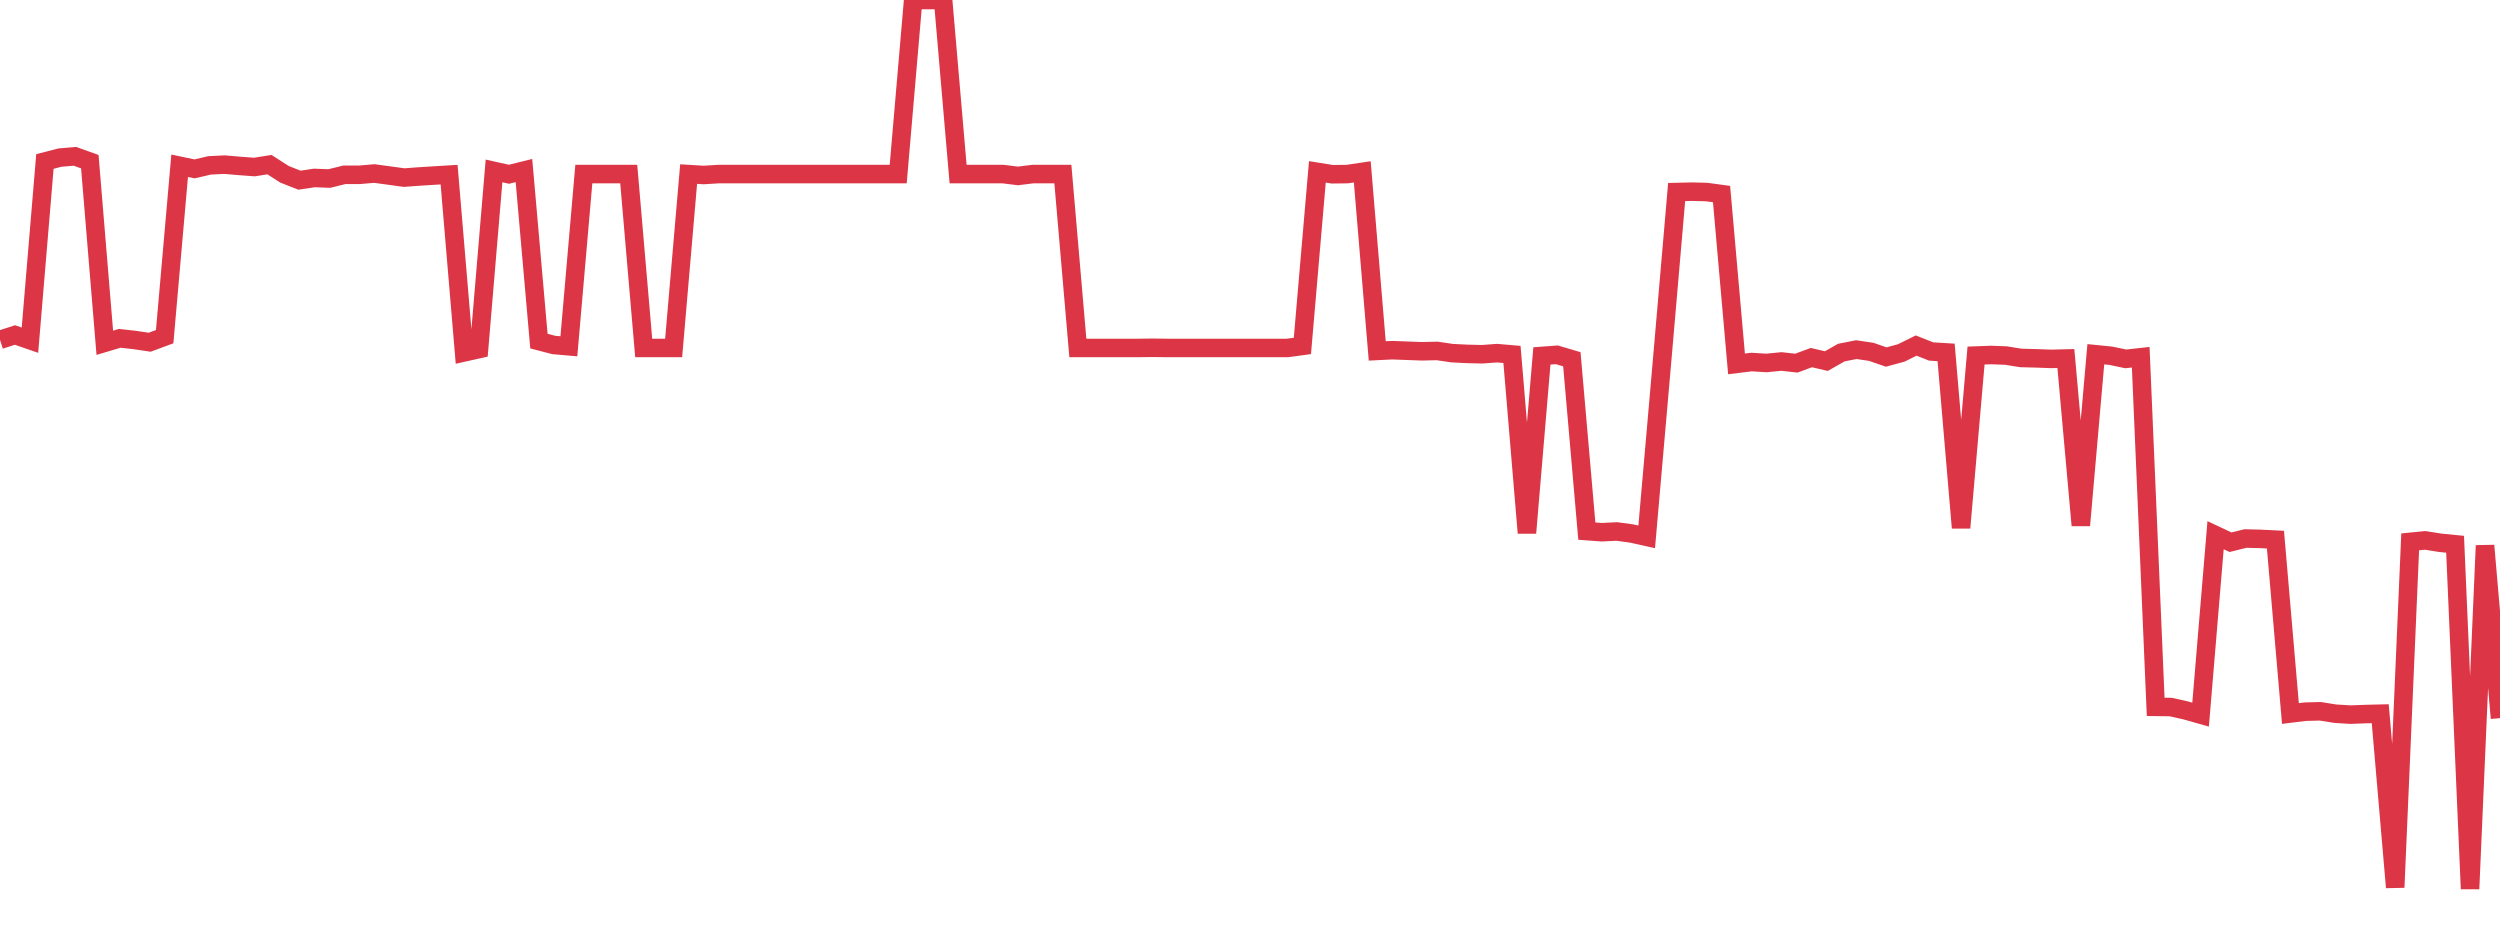 <?xml version="1.0" standalone="no"?>
<!DOCTYPE svg PUBLIC "-//W3C//DTD SVG 1.1//EN" "http://www.w3.org/Graphics/SVG/1.1/DTD/svg11.dtd">
<svg width="135" height="50" viewBox="0 0 135 50" preserveAspectRatio="none" class="sparkline" xmlns="http://www.w3.org/2000/svg"
xmlns:xlink="http://www.w3.org/1999/xlink"><path  class="sparkline--line" d="M 0 18.35 L 0 18.35 L 0.808 18.09 L 1.617 18.37 L 2.425 8.72 L 3.234 8.51 L 4.042 8.44 L 4.85 8.73 L 5.659 18.51 L 6.467 18.27 L 7.275 18.36 L 8.084 18.48 L 8.892 18.18 L 9.701 8.95 L 10.509 9.12 L 11.317 8.93 L 12.126 8.89 L 12.934 8.96 L 13.743 9.02 L 14.551 8.89 L 15.359 9.41 L 16.168 9.73 L 16.976 9.61 L 17.784 9.64 L 18.593 9.44 L 19.401 9.44 L 20.21 9.37 L 21.018 9.48 L 21.826 9.59 L 22.635 9.53 L 23.443 9.48 L 24.251 9.43 L 25.06 19.03 L 25.868 18.85 L 26.677 9.23 L 27.485 9.41 L 28.293 9.21 L 29.102 18.42 L 29.91 18.63 L 30.719 18.7 L 31.527 9.4 L 32.335 9.4 L 33.144 9.4 L 33.952 9.4 L 34.76 18.79 L 35.569 18.79 L 36.377 18.79 L 37.186 9.4 L 37.994 9.45 L 38.802 9.4 L 39.611 9.4 L 40.419 9.4 L 41.228 9.4 L 42.036 9.4 L 42.844 9.4 L 43.653 9.4 L 44.461 9.4 L 45.269 9.4 L 46.078 9.4 L 46.886 9.4 L 47.695 9.4 L 48.503 9.4 L 49.311 0 L 50.12 0 L 50.928 0 L 51.737 9.4 L 52.545 9.4 L 53.353 9.4 L 54.162 9.4 L 54.97 9.5 L 55.778 9.4 L 56.587 9.4 L 57.395 9.4 L 58.204 18.79 L 59.012 18.79 L 59.82 18.79 L 60.629 18.79 L 61.437 18.79 L 62.246 18.78 L 63.054 18.79 L 63.862 18.79 L 64.671 18.79 L 65.479 18.79 L 66.287 18.79 L 67.096 18.79 L 67.904 18.79 L 68.713 18.79 L 69.521 18.79 L 70.329 18.68 L 71.138 9.28 L 71.946 9.41 L 72.754 9.4 L 73.563 9.28 L 74.371 18.95 L 75.18 18.91 L 75.988 18.94 L 76.796 18.97 L 77.605 18.95 L 78.413 19.07 L 79.222 19.11 L 80.03 19.13 L 80.838 19.07 L 81.647 19.14 L 82.455 28.78 L 83.263 19.22 L 84.072 19.16 L 84.88 19.4 L 85.689 28.68 L 86.497 28.74 L 87.305 28.7 L 88.114 28.81 L 88.922 28.99 L 89.731 19.73 L 90.539 10.37 L 91.347 10.35 L 92.156 10.37 L 92.964 10.48 L 93.772 19.65 L 94.581 19.55 L 95.389 19.6 L 96.198 19.52 L 97.006 19.61 L 97.814 19.31 L 98.623 19.5 L 99.431 19.04 L 100.24 18.88 L 101.048 19 L 101.856 19.28 L 102.665 19.06 L 103.473 18.66 L 104.281 18.98 L 105.09 19.03 L 105.898 28.5 L 106.707 19.2 L 107.515 19.17 L 108.323 19.2 L 109.132 19.33 L 109.94 19.35 L 110.749 19.38 L 111.557 19.36 L 112.365 28.37 L 113.174 19.13 L 113.982 19.21 L 114.79 19.38 L 115.599 19.29 L 116.407 38.17 L 117.216 38.18 L 118.024 38.36 L 118.832 38.59 L 119.641 28.9 L 120.449 29.28 L 121.257 29.08 L 122.066 29.1 L 122.874 29.14 L 123.683 38.53 L 124.491 38.43 L 125.299 38.41 L 126.108 38.54 L 126.916 38.59 L 127.725 38.56 L 128.533 38.54 L 129.341 47.92 L 130.15 29.26 L 130.958 29.18 L 131.766 29.31 L 132.575 29.39 L 133.383 48 L 134.192 29.46 L 135 38.78" fill="none" stroke-width="1" stroke="#dc3545"></path></svg>